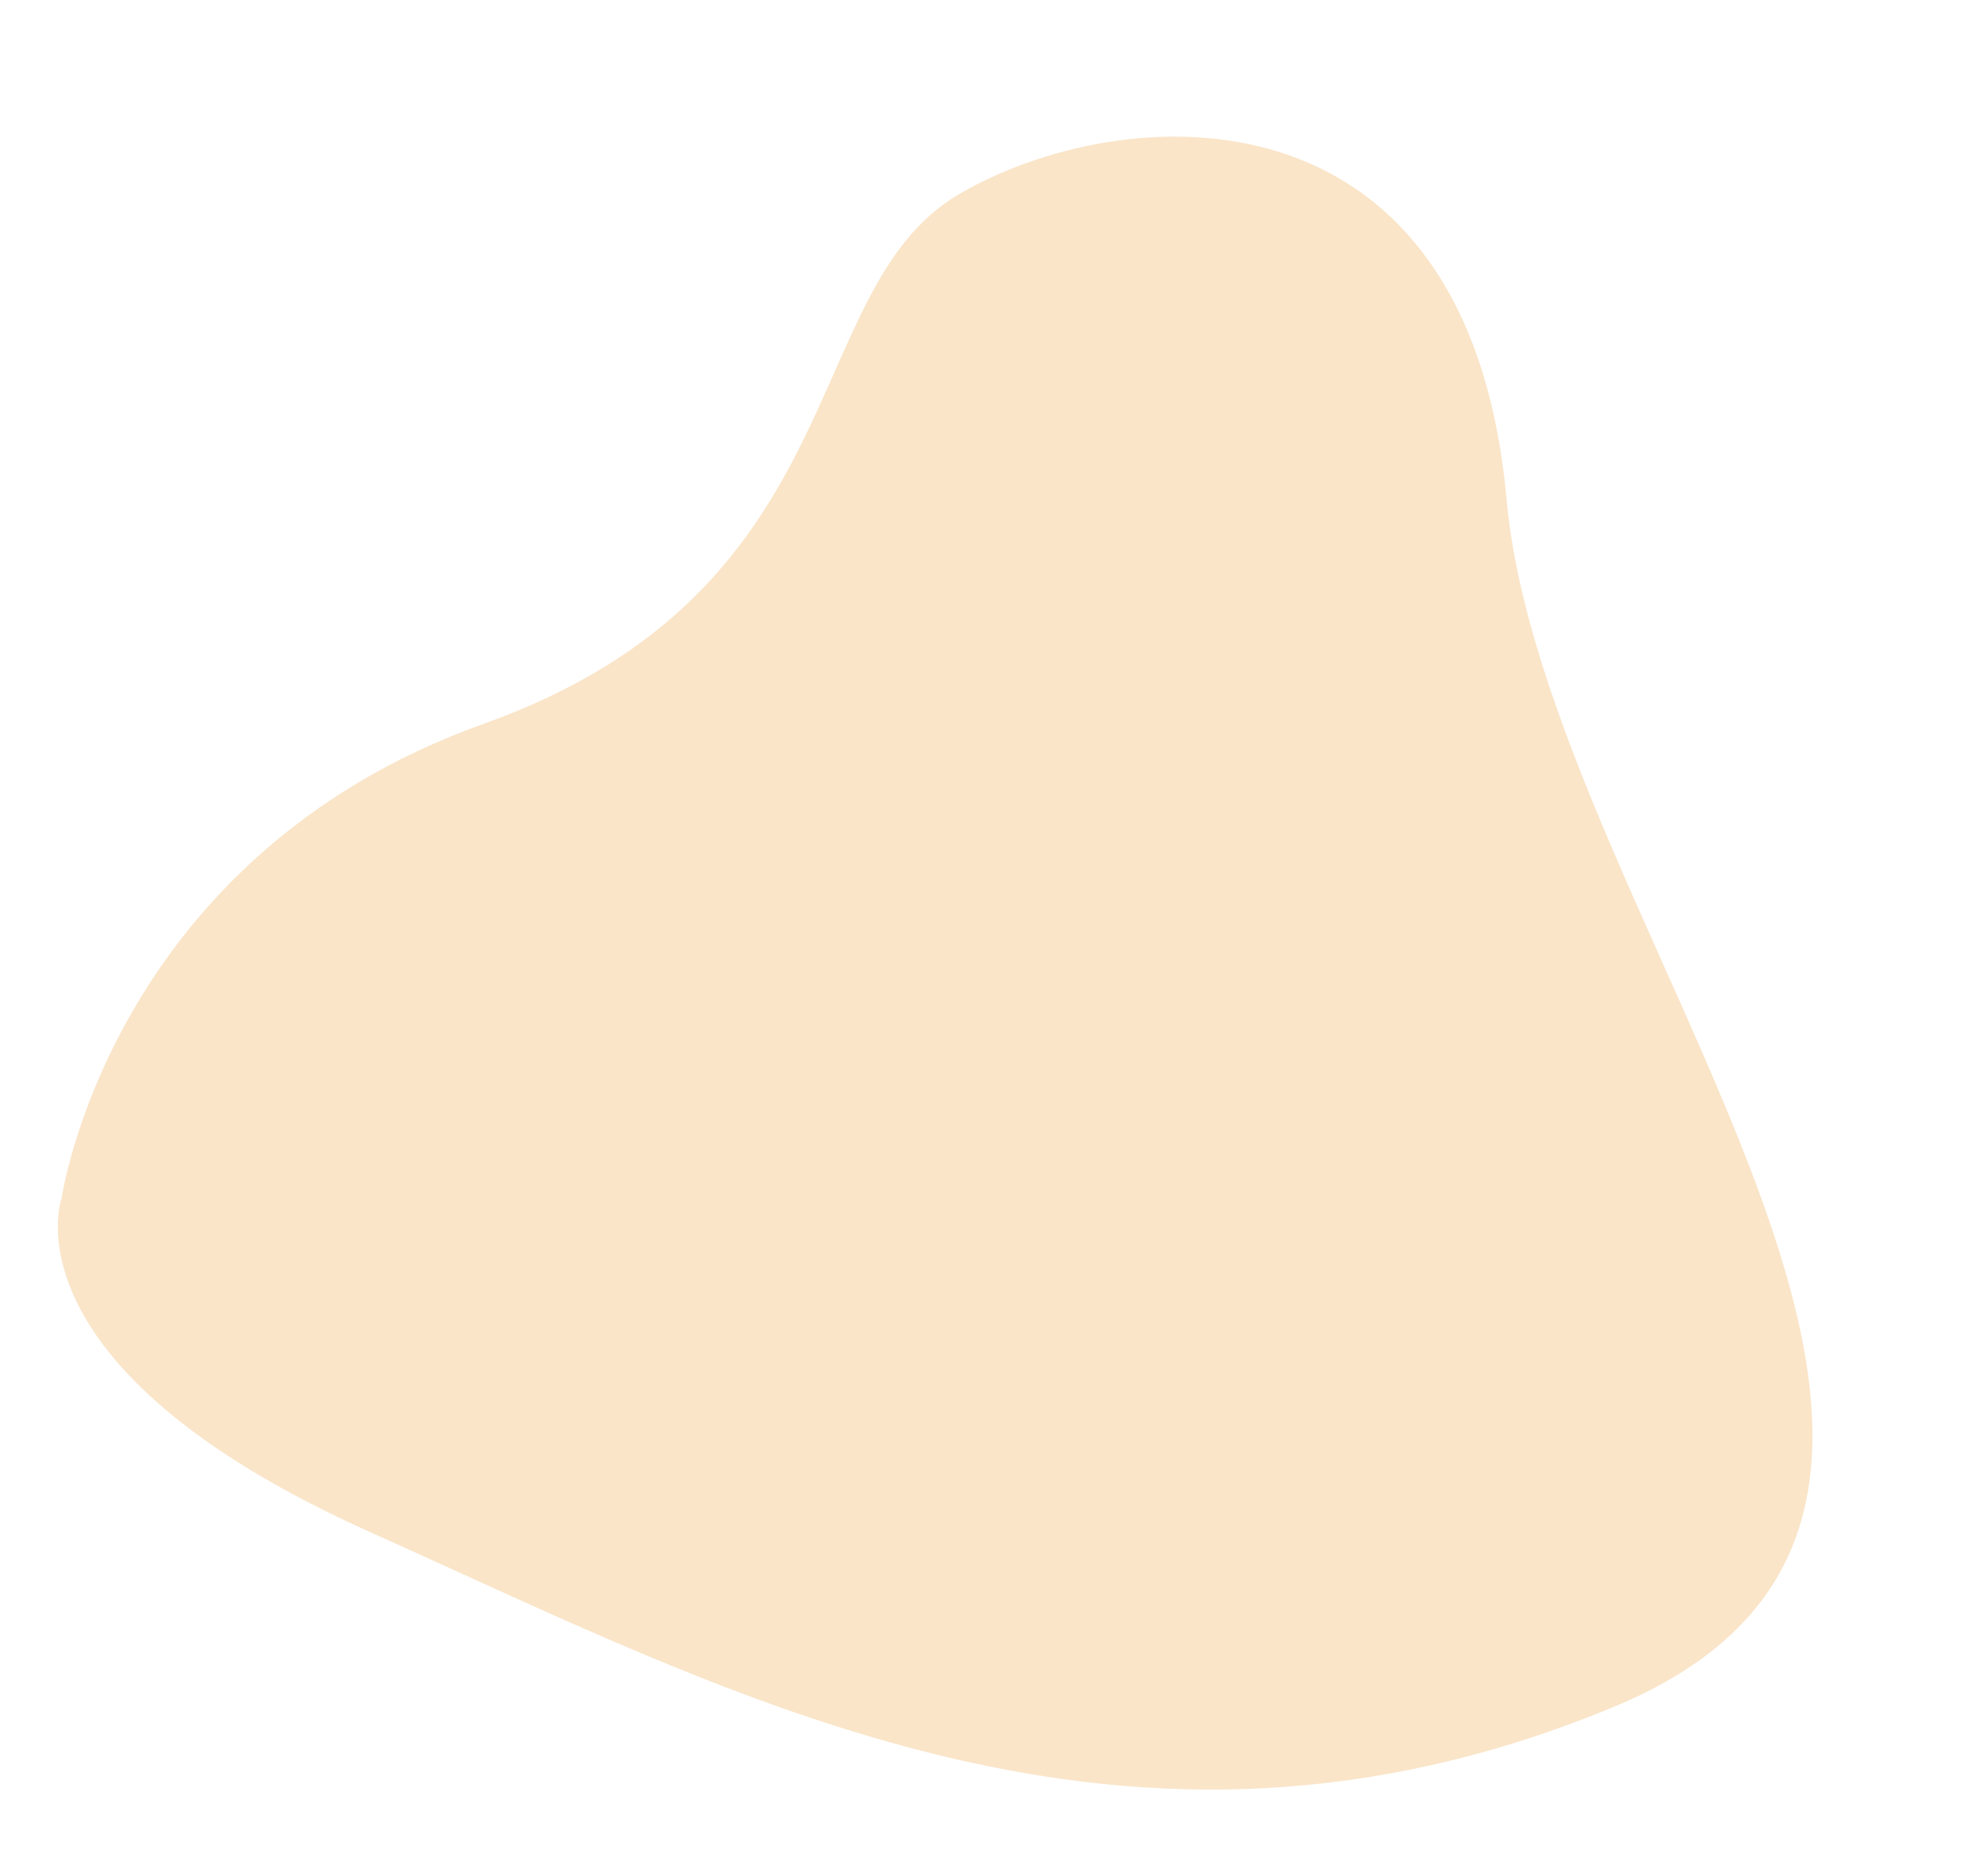 <svg xmlns="http://www.w3.org/2000/svg" width="533.255" height="504.519" viewBox="0 0 533.255 504.519"><path d="M.257,325.361S.468,232.69,94.971,183.17,162.2,55.88,201.456,24.562,332.612-26.8,358.869,85.057,554.64,330.774,432.584,402.716s-232.892,30.308-337.613,0S.257,325.361.257,325.361Z" transform="translate(61.59) rotate(8)" fill="#fae5c9"/></svg>